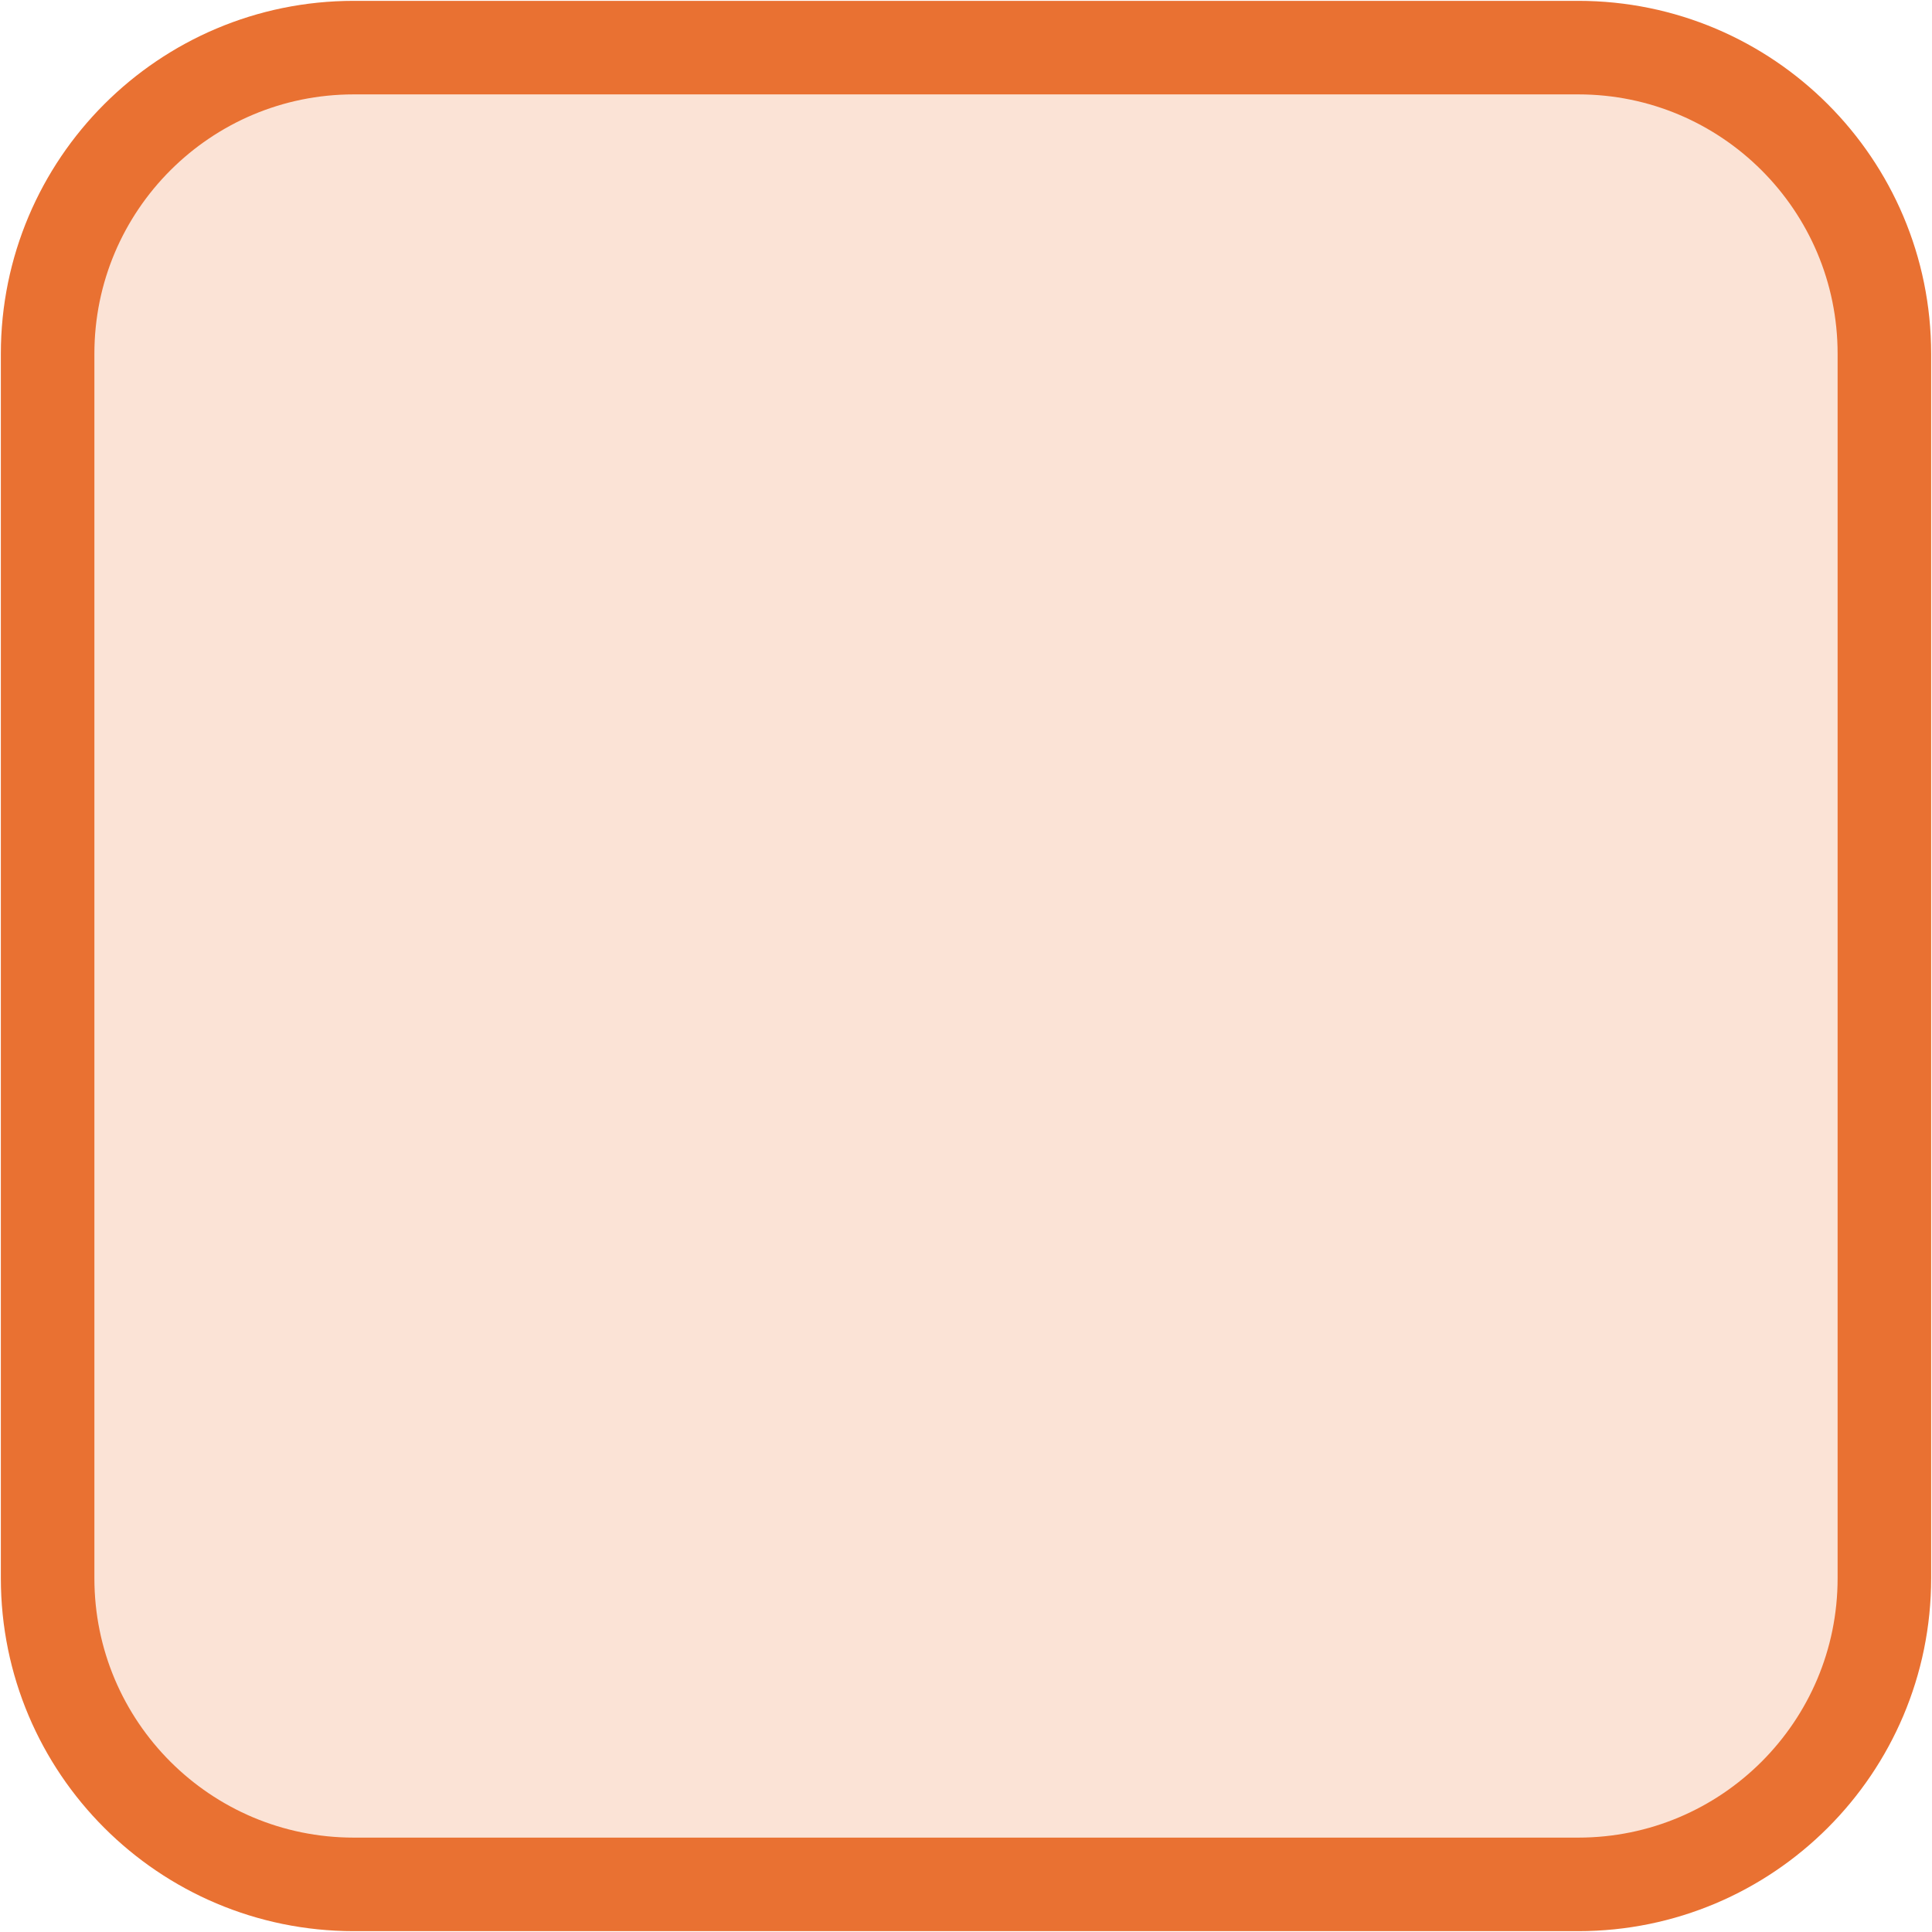 <svg width="284" height="284" xmlns="http://www.w3.org/2000/svg" xmlns:xlink="http://www.w3.org/1999/xlink" xml:space="preserve" overflow="hidden"><g transform="translate(-1995 -952)"><path d="M2002 1004C2002 979.148 2022.15 959 2047 959L2227 959C2251.85 959 2272 979.148 2272 1004L2272 1184C2272 1208.85 2251.85 1229 2227 1229L2047 1229C2022.15 1229 2002 1208.85 2002 1184Z" stroke="#E97132" stroke-width="13.75" stroke-miterlimit="8" fill="#FBE3D6" fill-rule="evenodd"/></g></svg>